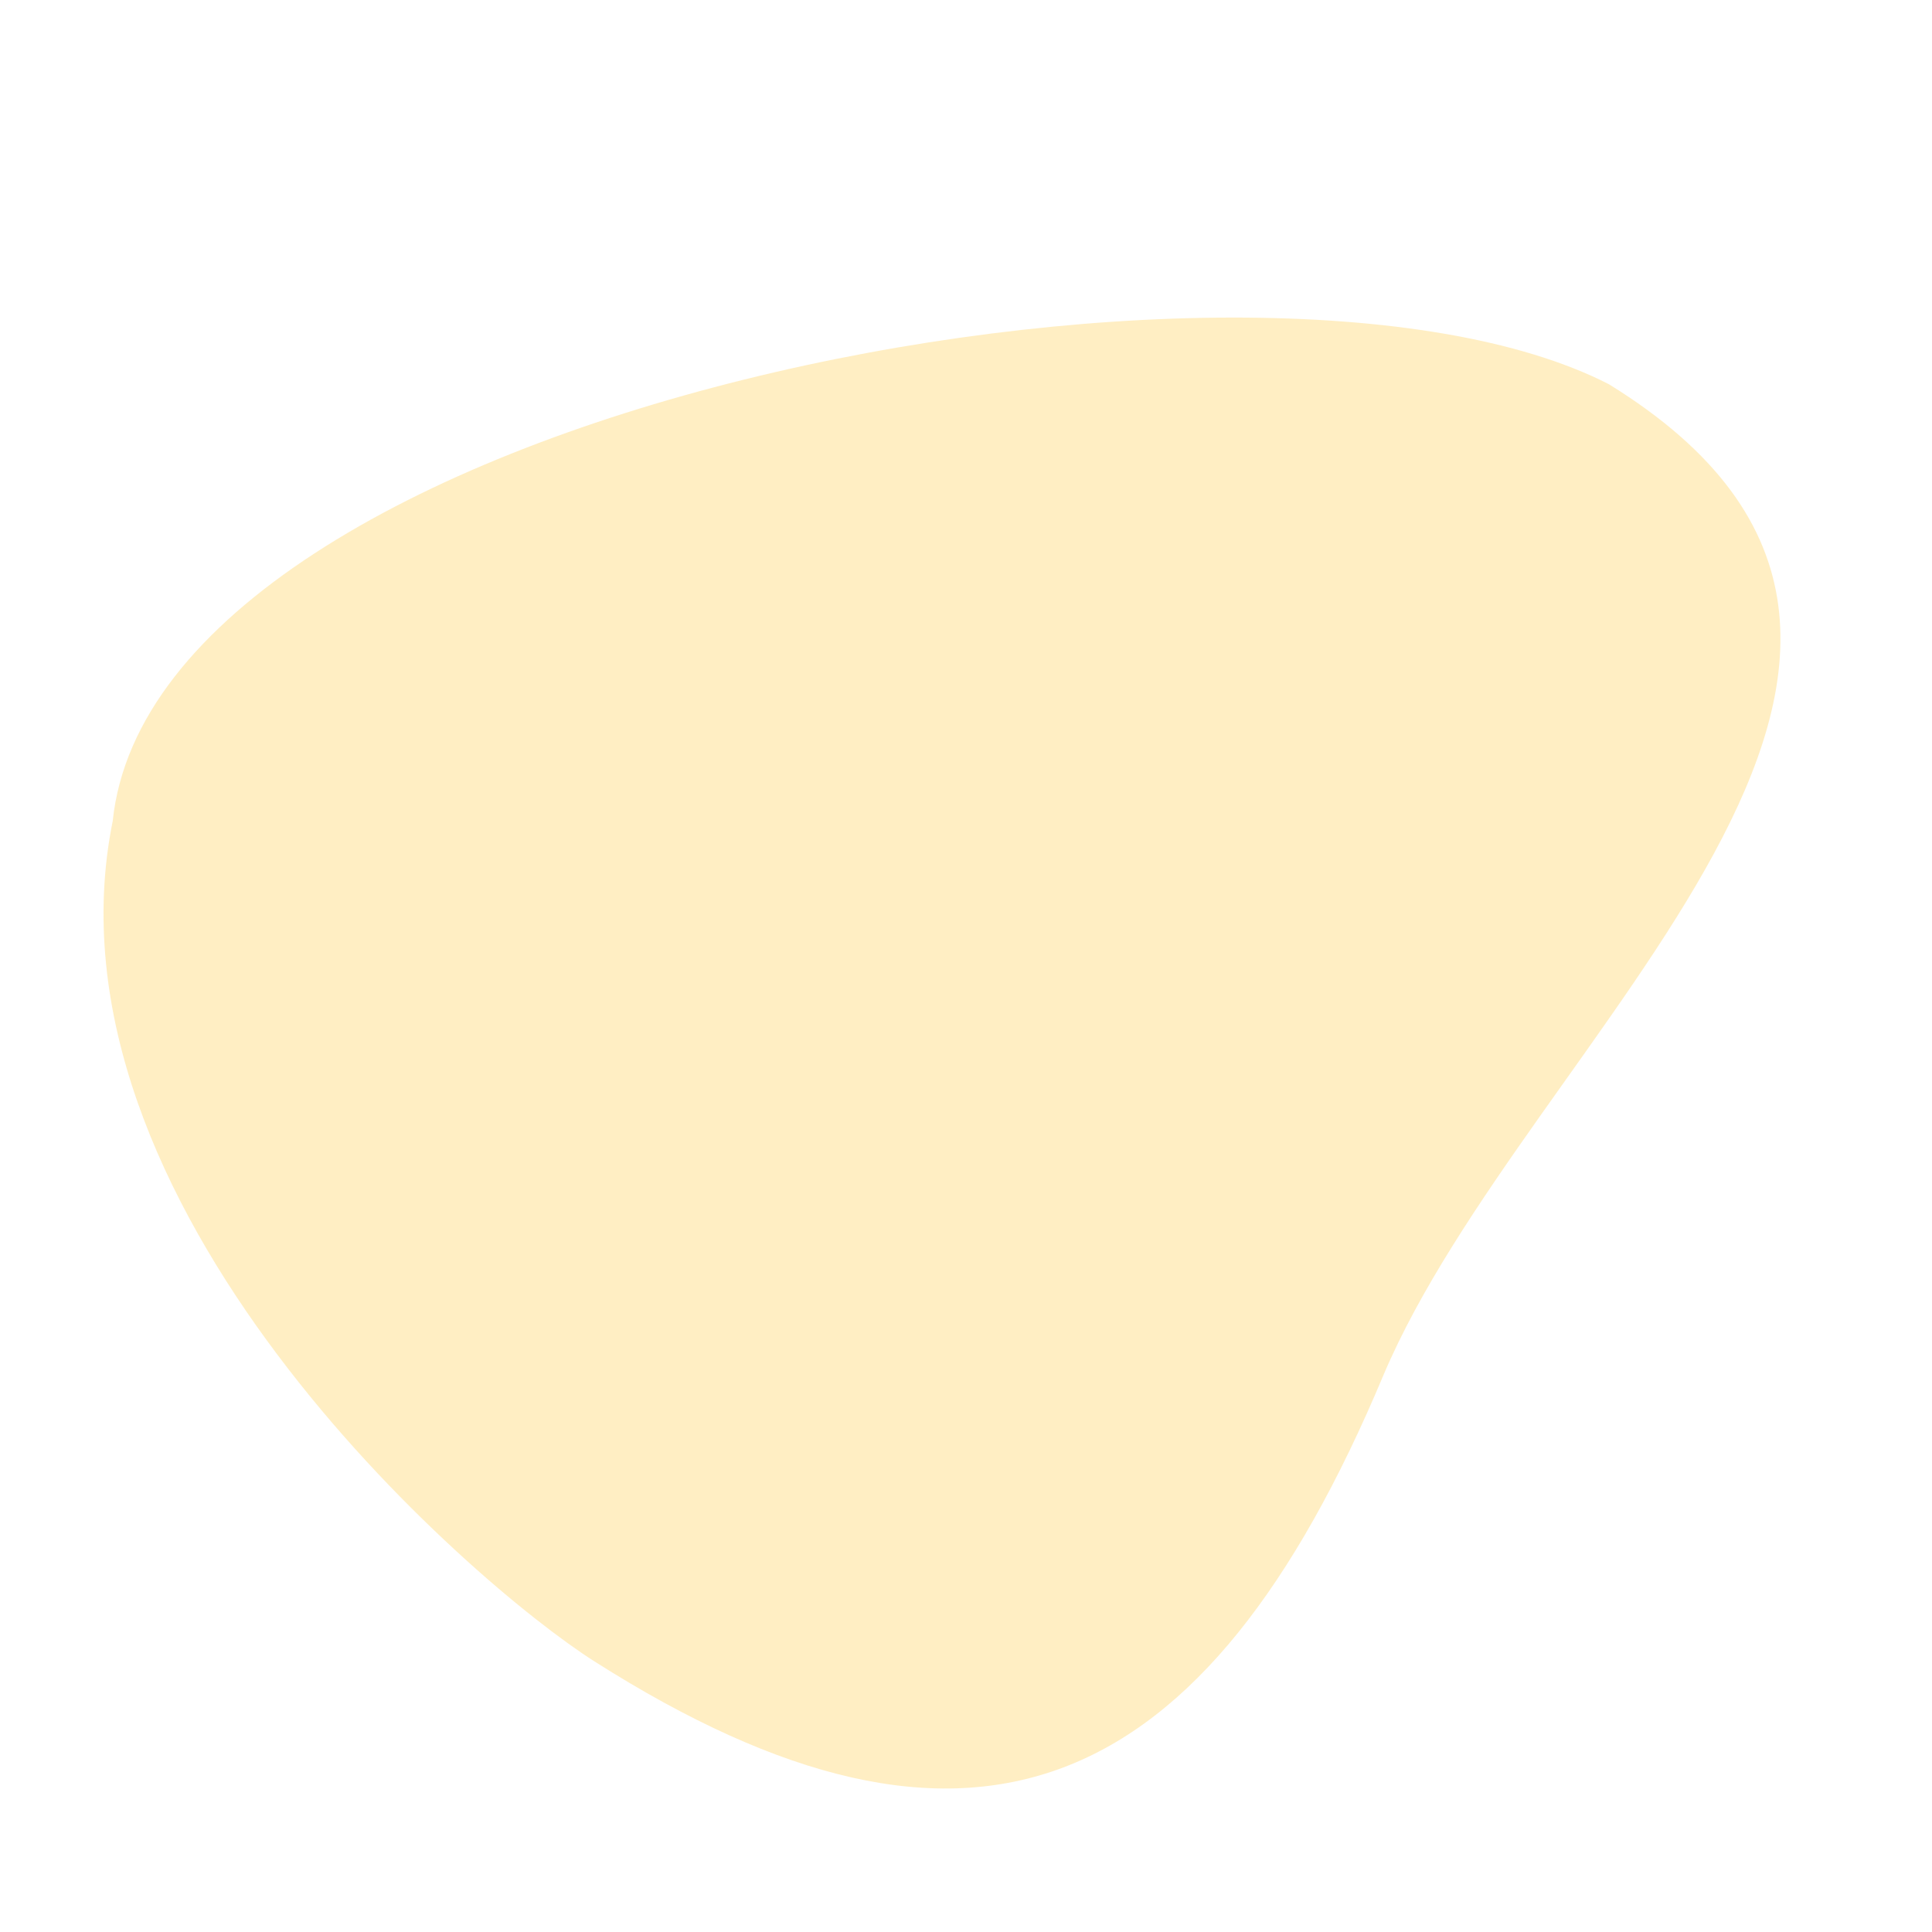 <?xml version="1.0" encoding="UTF-8"?> <!-- Generator: Adobe Illustrator 23.0.4, SVG Export Plug-In . SVG Version: 6.00 Build 0) --> <svg xmlns="http://www.w3.org/2000/svg" xmlns:xlink="http://www.w3.org/1999/xlink" id="Layer_1" x="0px" y="0px" viewBox="0 0 180 180" style="enable-background:new 0 0 180 180;" xml:space="preserve"> <style type="text/css"> .st0{opacity:0.5;fill:none;enable-background:new ;} .st1{opacity:0.5;fill:#FFDF89;enable-background:new ;} </style> <title>clients-case-study</title> <g> <g id="Group_3385" transform="translate(-310.737 -1585)"> <circle id="Ellipse_44" class="st0" cx="400.7" cy="1675" r="87.5"></circle> </g> <path id="Path_27495" class="st1" d="M128.9,128.1c-16.6,39.6-38.4,49-73.5,26.7c-11.8-7.5-52.1-42.7-44.9-78.3 c4-38.4,106.3-57.7,139.4-40.7C190.6,60.9,142.3,96.5,128.9,128.1z"></path> </g> </svg> 
